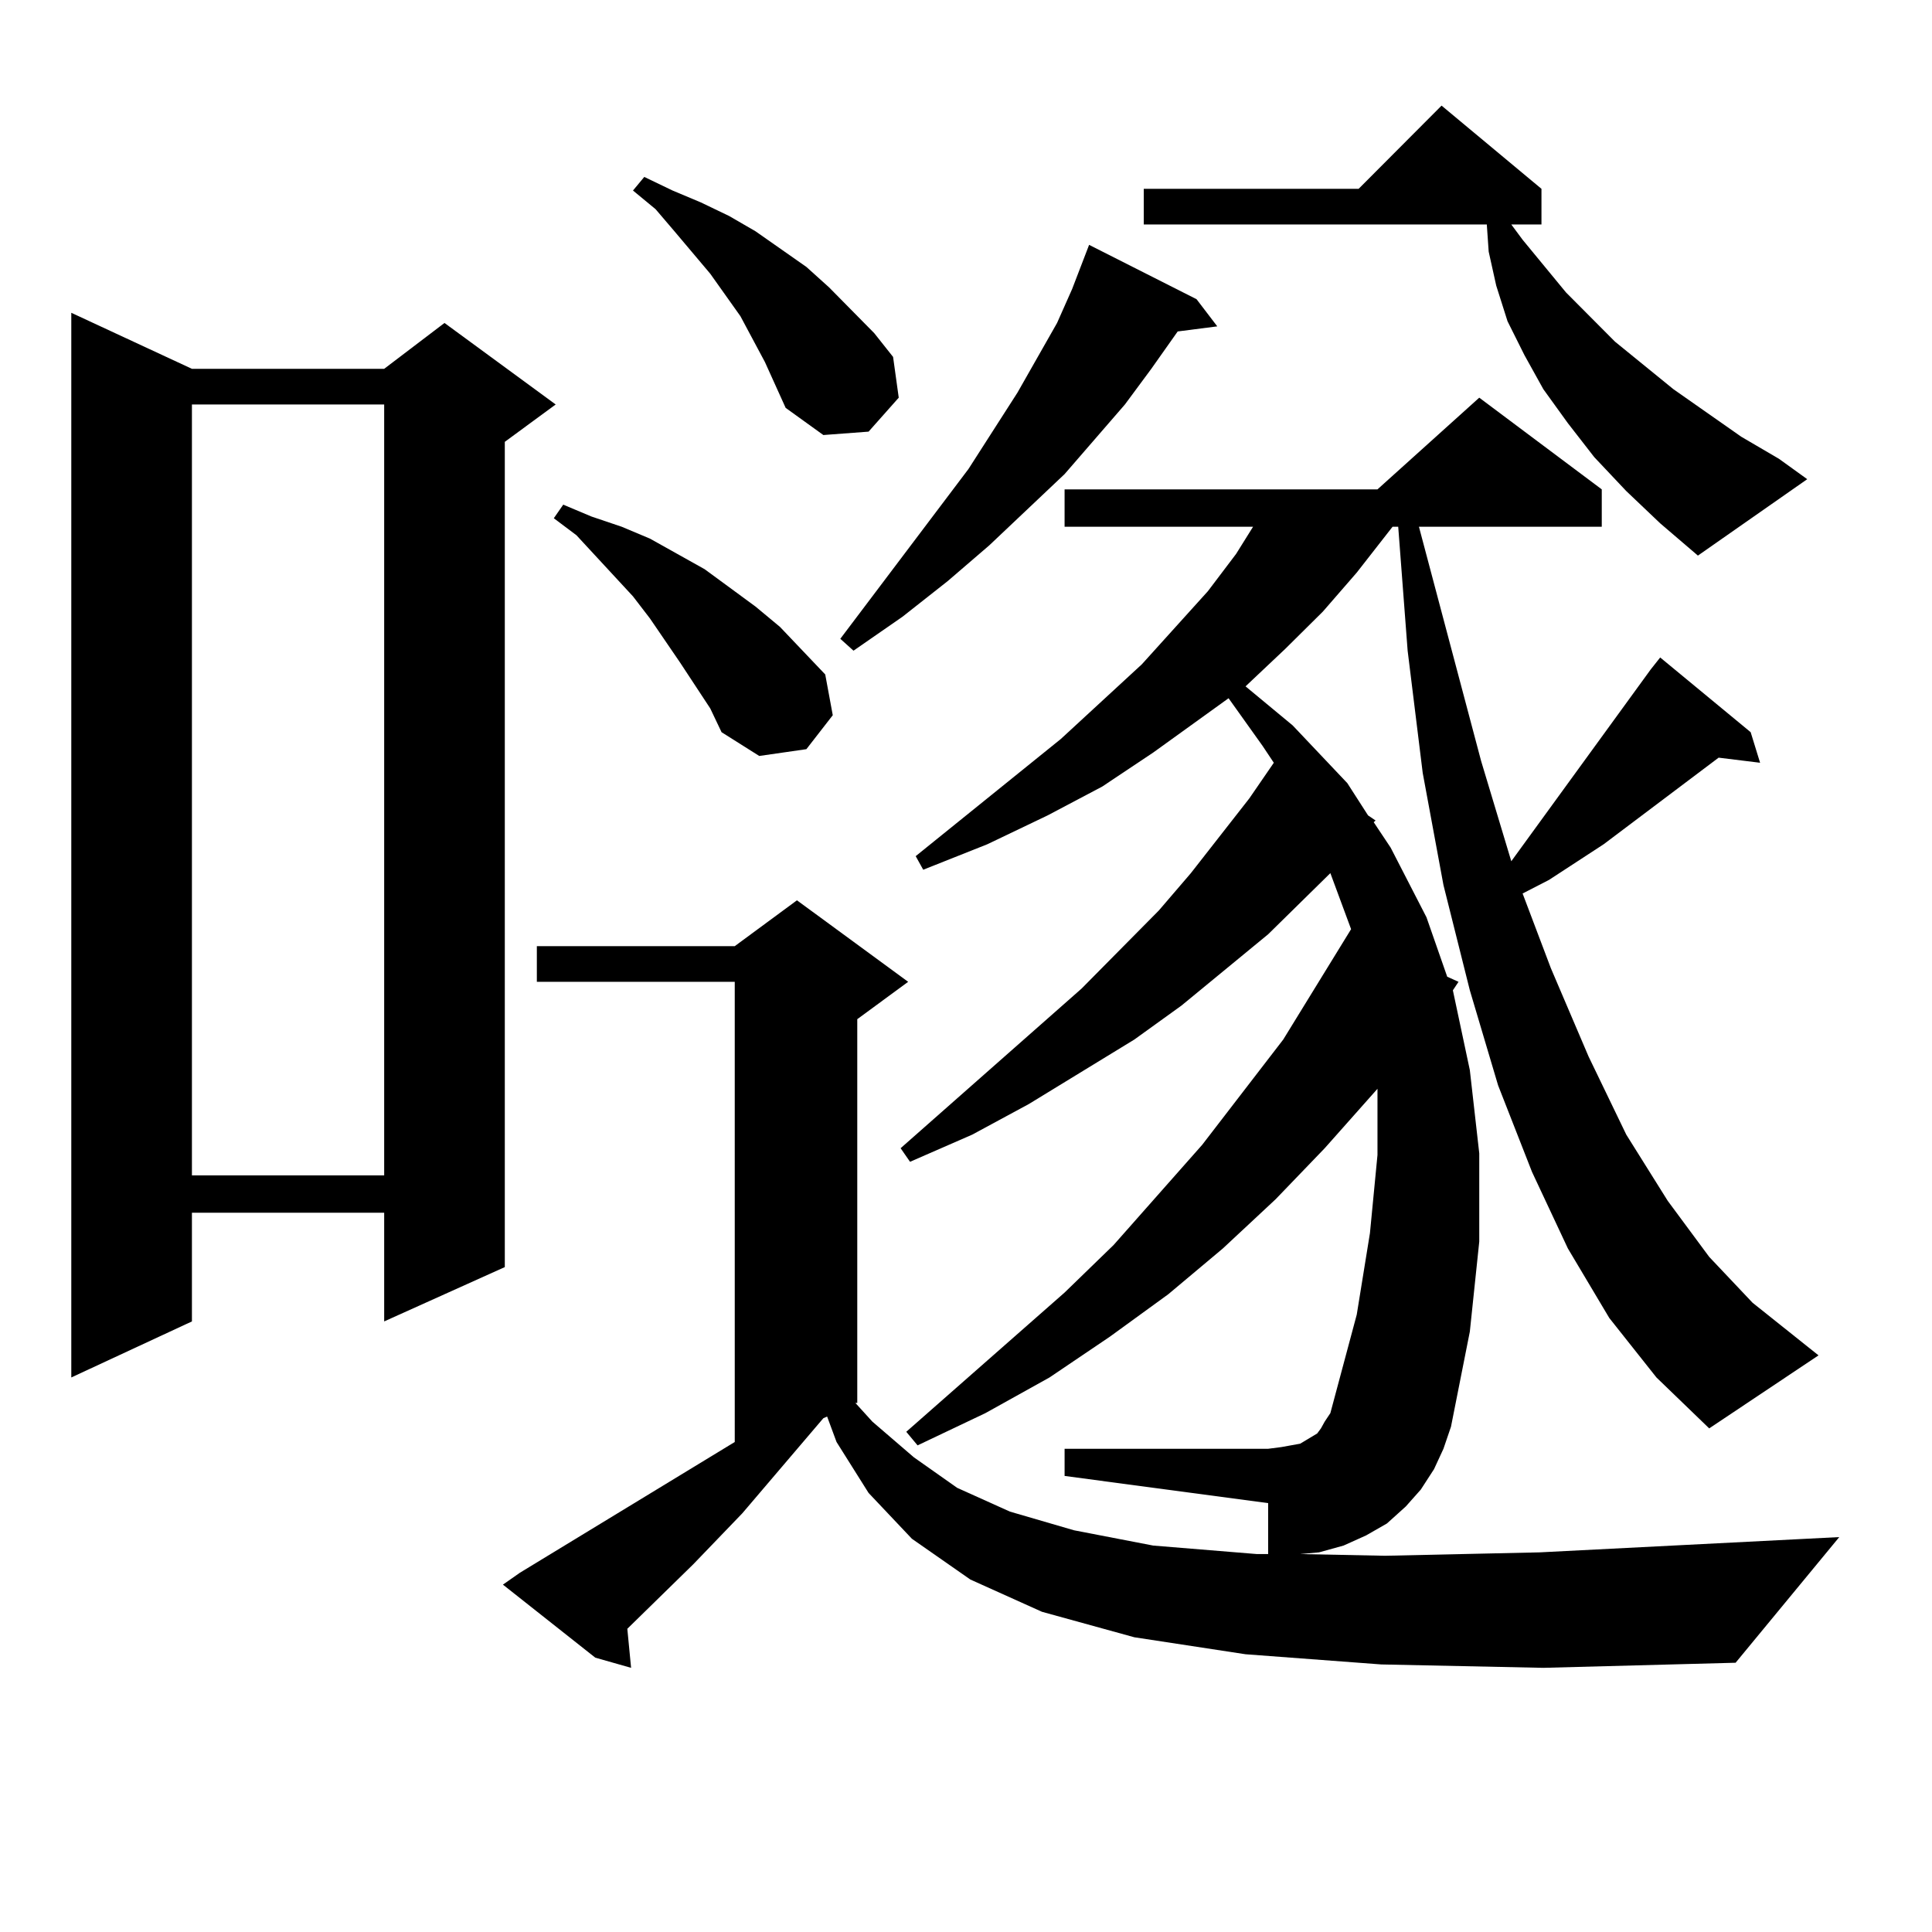 <?xml version="1.0" encoding="utf-8"?>
<!-- Generator: Adobe Illustrator 16.0.0, SVG Export Plug-In . SVG Version: 6.00 Build 0)  -->
<!DOCTYPE svg PUBLIC "-//W3C//DTD SVG 1.1//EN" "http://www.w3.org/Graphics/SVG/1.1/DTD/svg11.dtd">
<svg version="1.1" id="图层_1" xmlns="http://www.w3.org/2000/svg" xmlns:xlink="http://www.w3.org/1999/xlink" x="0px" y="0px"
	 width="1000px" height="1000px" viewBox="0 0 1000 1000" enable-background="new 0 0 1000 1000" xml:space="preserve">
<path d="M99.339,190.898h99.51l31.219-23.73l57.56,42.188l-26.341,19.336V655.84l-62.438,28.125v-56.25h-99.51v56.25l-62.438,29.004
	V161.895L99.339,190.898z M99.339,209.355v399.023h99.51V209.355H99.339z M832.979,682.207l-21.463-36.035l-18.536-39.551
	l-17.561-44.824l-14.634-49.219l-13.658-54.492l-10.731-58.008l-7.805-63.281l-4.878-64.16h-2.927l-18.536,23.73l-17.561,20.215
	l-19.512,19.336l-20.487,19.336l24.39,20.215l28.292,29.883l10.731,16.699l3.902,2.637l-0.976,0.879l8.78,13.184l18.536,36.035
	l10.731,30.762l5.854,2.637l-2.927,4.395l8.78,41.309l4.878,43.066v45.703l-4.878,46.582l-9.756,49.219l-3.902,11.426l-4.878,10.547
	l-6.829,10.547l-7.805,8.789l-9.756,8.789l-10.731,6.152l-11.707,5.273l-12.683,3.516l-9.756,0.879l43.901,0.879l79.998-1.758
	l155.118-7.91l-53.657,65.039l-99.51,2.637l-83.9-1.758l-70.242-5.273l-57.56-8.789l-47.804-13.184l-37.072-16.699l-30.243-21.094
	l-22.438-23.73l-16.585-26.367l-4.878-13.184l-1.951,0.879l-41.95,49.219l-25.365,26.367l-34.146,33.398l1.951,20.215l-18.536-5.273
	l-47.804-37.793l8.78-6.152l111.217-67.676V508.184H277.871v-18.457h102.437l32.194-23.73l57.56,42.188l-26.341,19.336v198.633
	h-0.976l8.78,9.668l21.463,18.457l22.438,15.82l27.316,12.305l33.17,9.668l40.975,7.91l53.657,4.395h5.854v-26.367l-105.363-14.063
	v-14.063h105.363l6.829-0.879l4.878-0.879l4.878-0.879l2.927-1.758l5.854-3.516l1.951-2.637l1.951-3.516l2.927-4.395l13.658-50.977
	l6.829-42.188l3.902-40.43v-34.277l-27.316,30.762l-25.365,26.367l-27.316,25.488l-28.292,23.73l-30.243,21.973l-31.219,21.094
	l-33.17,18.457l-35.121,16.699l-5.854-7.031l81.949-72.07l25.365-24.609l45.853-51.855l41.95-54.492l35.121-57.129l-10.731-29.004
	l-32.194,31.641l-44.877,36.914l-24.39,17.578l-54.633,33.398l-29.268,15.82l-32.194,14.063l-4.878-7.031l93.656-82.617
	l39.999-40.43l16.585-19.336l30.243-38.672l12.683-18.457l-5.854-8.789l-17.561-24.609l-39.023,28.125l-26.341,17.578
	l-28.292,14.941l-31.219,14.941l-33.17,13.184l-3.902-7.031l75.12-60.645l41.95-38.672l34.146-37.793l14.634-19.336l8.78-14.063
	h-97.559v-19.336h161.947l52.682-47.461l63.413,47.461v19.336h-94.632l32.194,121.289l15.609,51.855l72.193-99.316l4.878-6.152
	l46.828,38.672l4.878,15.82l-21.463-2.637l-59.511,44.824l-28.292,18.457l-13.658,7.031l14.634,38.672l19.512,45.703l19.512,40.43
	l21.463,34.277l21.463,29.004l22.438,23.73l34.146,27.246l-56.584,37.793l-27.316-26.367L832.979,682.207z M352.016,342.949
	l-15.609-22.852l-8.78-11.426l-29.268-31.641l-11.707-8.789l4.878-7.031l14.634,6.152l15.609,5.273l14.634,6.152l28.292,15.82
	l26.341,19.336l12.683,10.547l23.414,24.609l3.902,21.094l-13.658,17.578l-24.39,3.516l-19.512-12.305l-5.854-12.305
	L352.016,342.949z M395.917,187.383l-12.683-23.73l-15.609-21.973l-18.536-21.973l-9.756-11.426l-11.707-9.668l5.854-7.031
	l14.634,7.031l14.634,6.152l14.634,7.031l13.658,7.91l26.341,18.457l11.707,10.547l23.414,23.73l9.756,12.305l2.927,21.094
	l-15.609,17.578l-23.414,1.758l-19.512-14.063L395.917,187.383z M619.326,154.863l10.731,14.063l-20.487,2.637l-13.658,19.336
	l-13.658,18.457l-31.219,36.035l-39.023,36.914l-21.463,18.457l-23.414,18.457l-25.365,17.578l-6.829-6.152l66.34-87.891
	l25.365-39.551l20.487-36.035l7.805-17.578l8.78-22.852L619.326,154.863z M841.76,254.18l-16.585-17.578l-13.658-17.578
	l-12.683-17.578l-9.756-17.578l-8.78-17.578l-5.854-18.457l-3.902-17.578l-0.976-14.063H592.01V97.734h111.217l42.926-43.066
	l51.706,43.066v18.457h-15.609l5.854,7.91l22.438,27.246l25.365,25.488l30.243,24.609l35.121,24.609l19.512,11.426l14.634,10.547
	l-56.584,39.551l-19.512-16.699L841.76,254.18z"/>
</svg>
